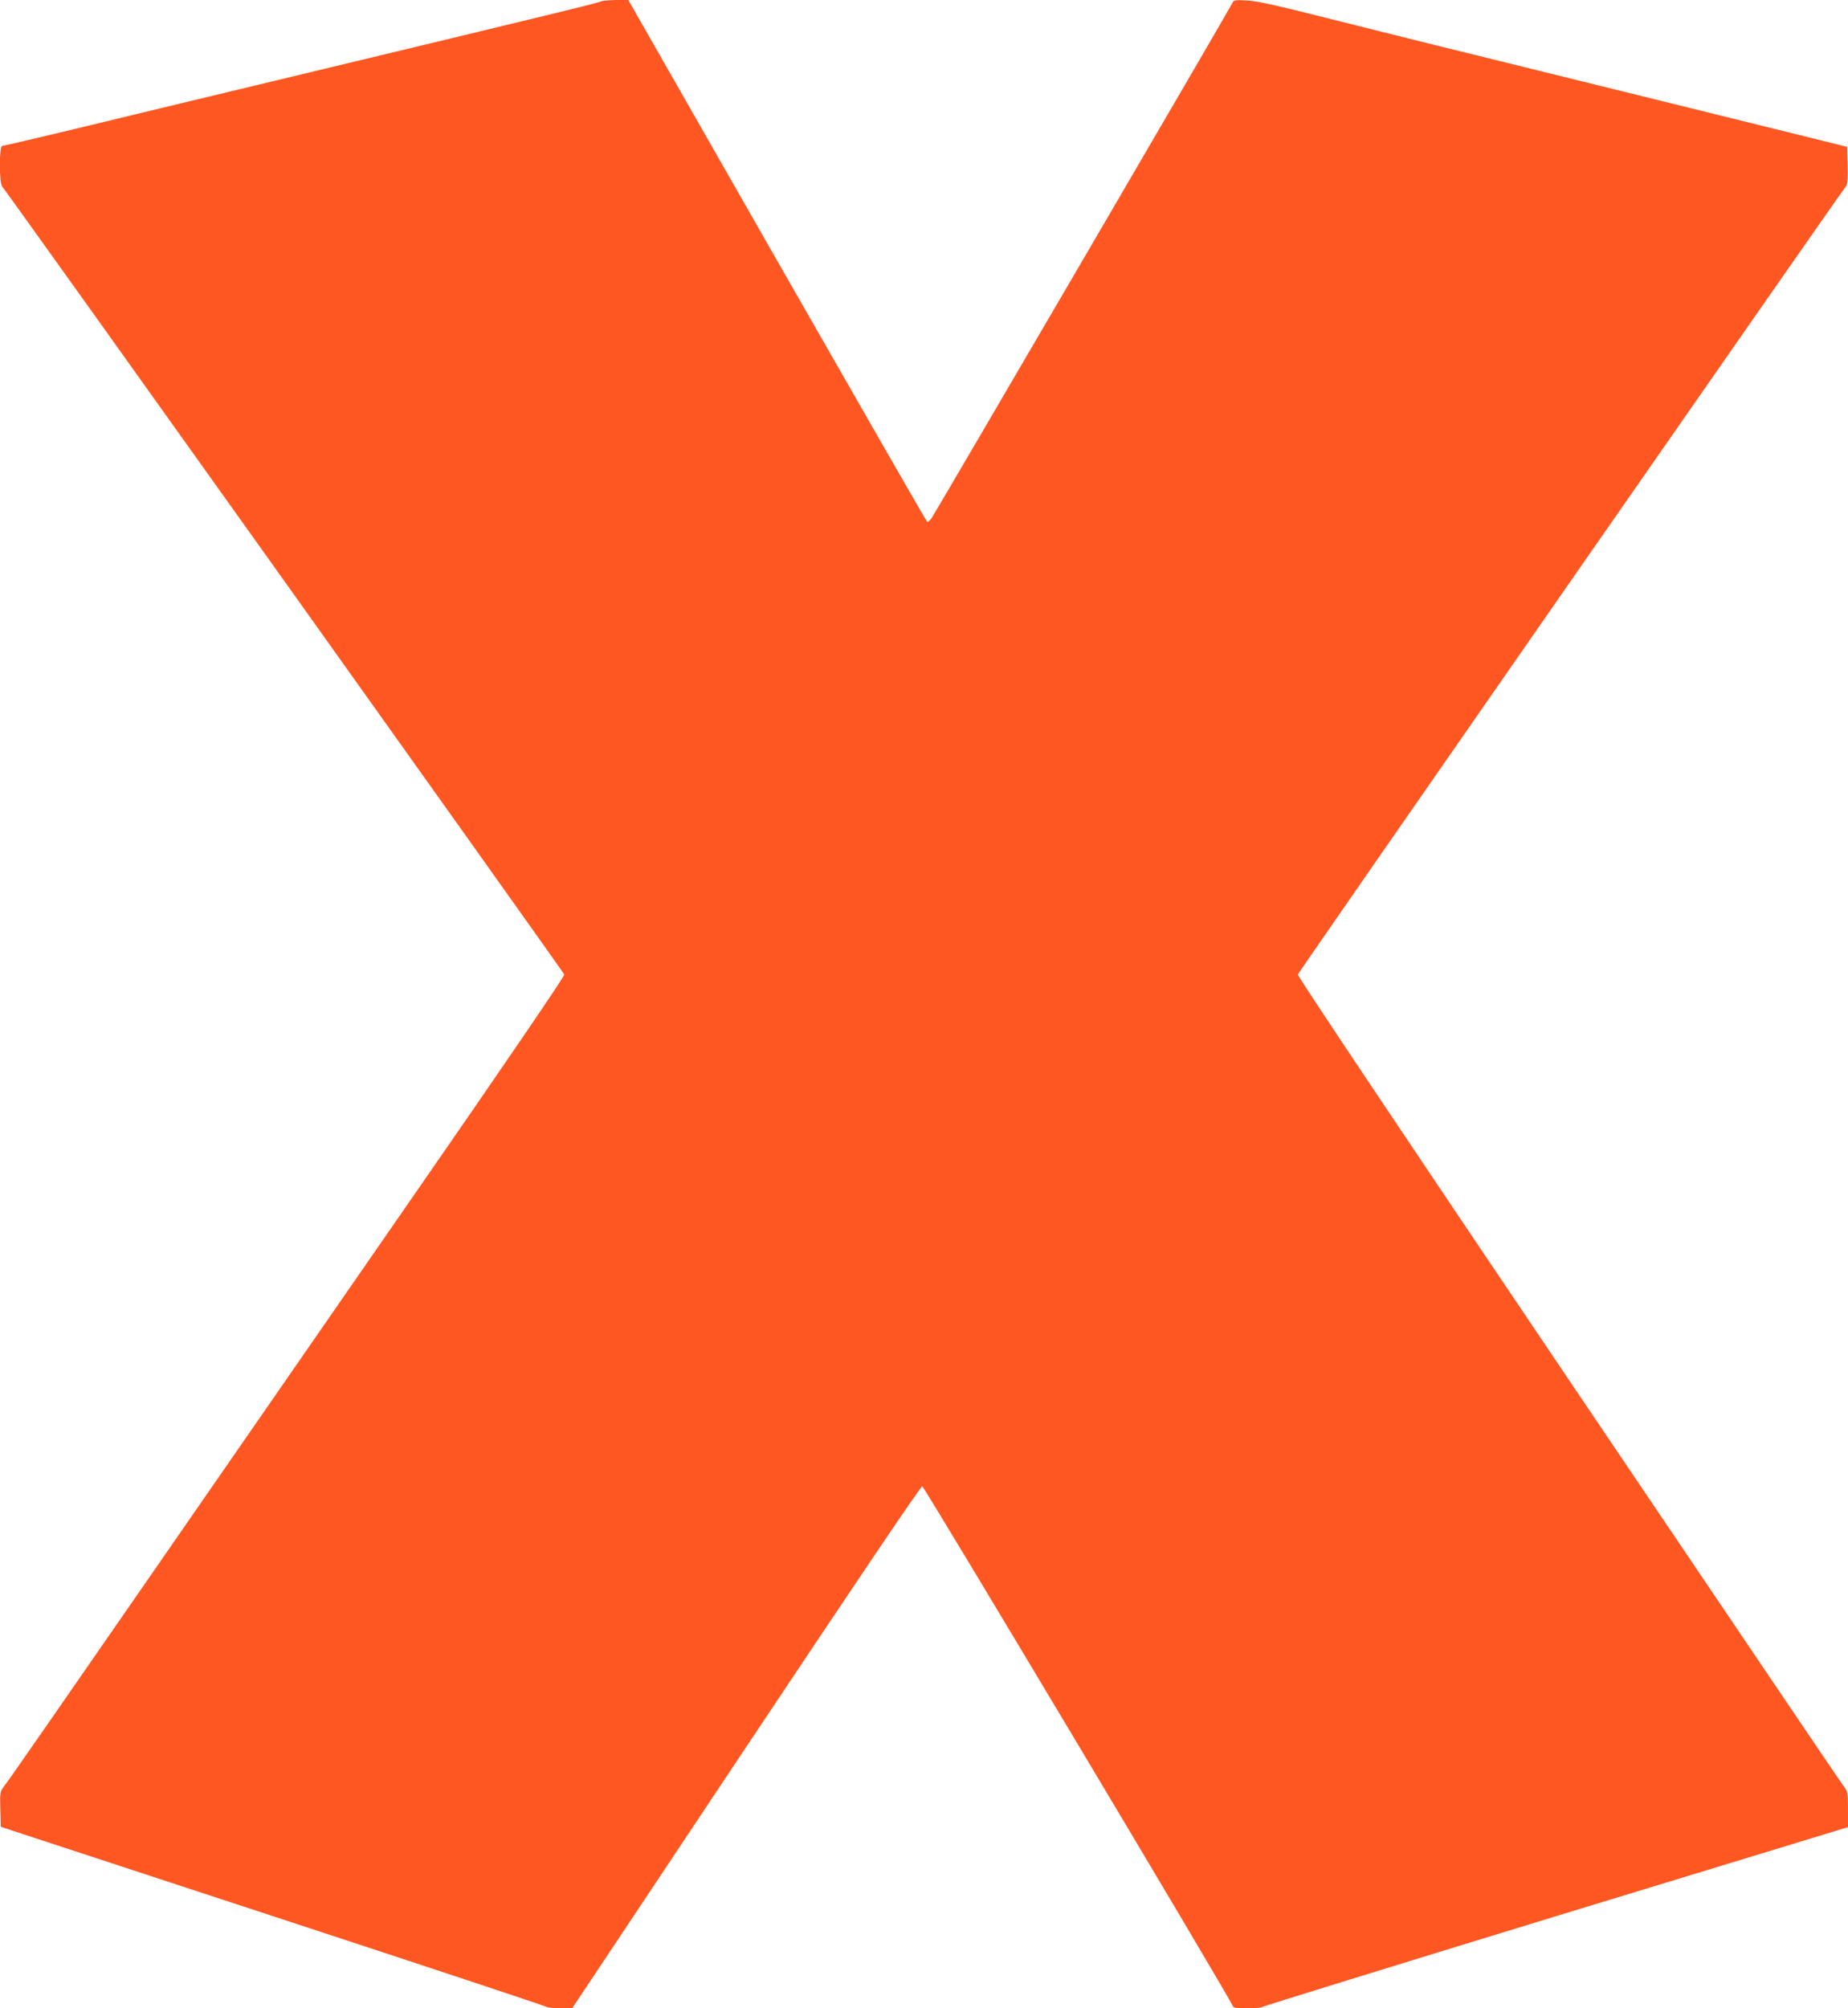 <?xml version="1.0" standalone="no"?>
<!DOCTYPE svg PUBLIC "-//W3C//DTD SVG 20010904//EN"
 "http://www.w3.org/TR/2001/REC-SVG-20010904/DTD/svg10.dtd">
<svg version="1.0" xmlns="http://www.w3.org/2000/svg"
 width="1178pt" height="1280pt" viewBox="0 0 1178 1280"
 preserveAspectRatio="xMidYMid meet">
<g transform="translate(0,1280) scale(0.1,-0.1)"
fill="#ff5722" stroke="none">
<path d="M3830 12791 c-15 -9 -227 -61 -2100 -511 -437 -105 -999 -240 -1249
-301 -249 -60 -460 -109 -467 -109 -20 0 -20 -236 0 -259 35 -40 3579 -5008
3583 -5022 3 -10 -361 -544 -923 -1355 -510 -737 -1307 -1888 -1772 -2559
-464 -671 -857 -1237 -874 -1257 -28 -37 -29 -39 -26 -149 l3 -112 1730 -568
c952 -312 1738 -573 1747 -579 10 -5 51 -10 91 -10 l74 0 1109 1665 c698 1047
1114 1664 1123 1662 13 -2 1966 -3269 1978 -3310 5 -14 18 -17 94 -17 48 0 90
4 93 8 3 4 844 264 1870 578 l1866 569 0 113 c0 109 -1 114 -29 150 -16 20
-806 1189 -1756 2596 -1024 1518 -1725 2565 -1722 2575 4 15 3462 4987 3493
5022 11 13 14 44 12 135 l-3 118 -230 57 c-126 31 -497 123 -822 203 -1526
376 -1808 446 -2233 553 -352 89 -474 116 -540 120 -81 4 -86 3 -96 -19 -14
-32 -1892 -3246 -1916 -3281 -11 -15 -23 -25 -28 -22 -5 3 -435 752 -957 1665
l-948 1660 -80 0 c-44 -1 -87 -5 -95 -9z"/>
</g>
</svg>
